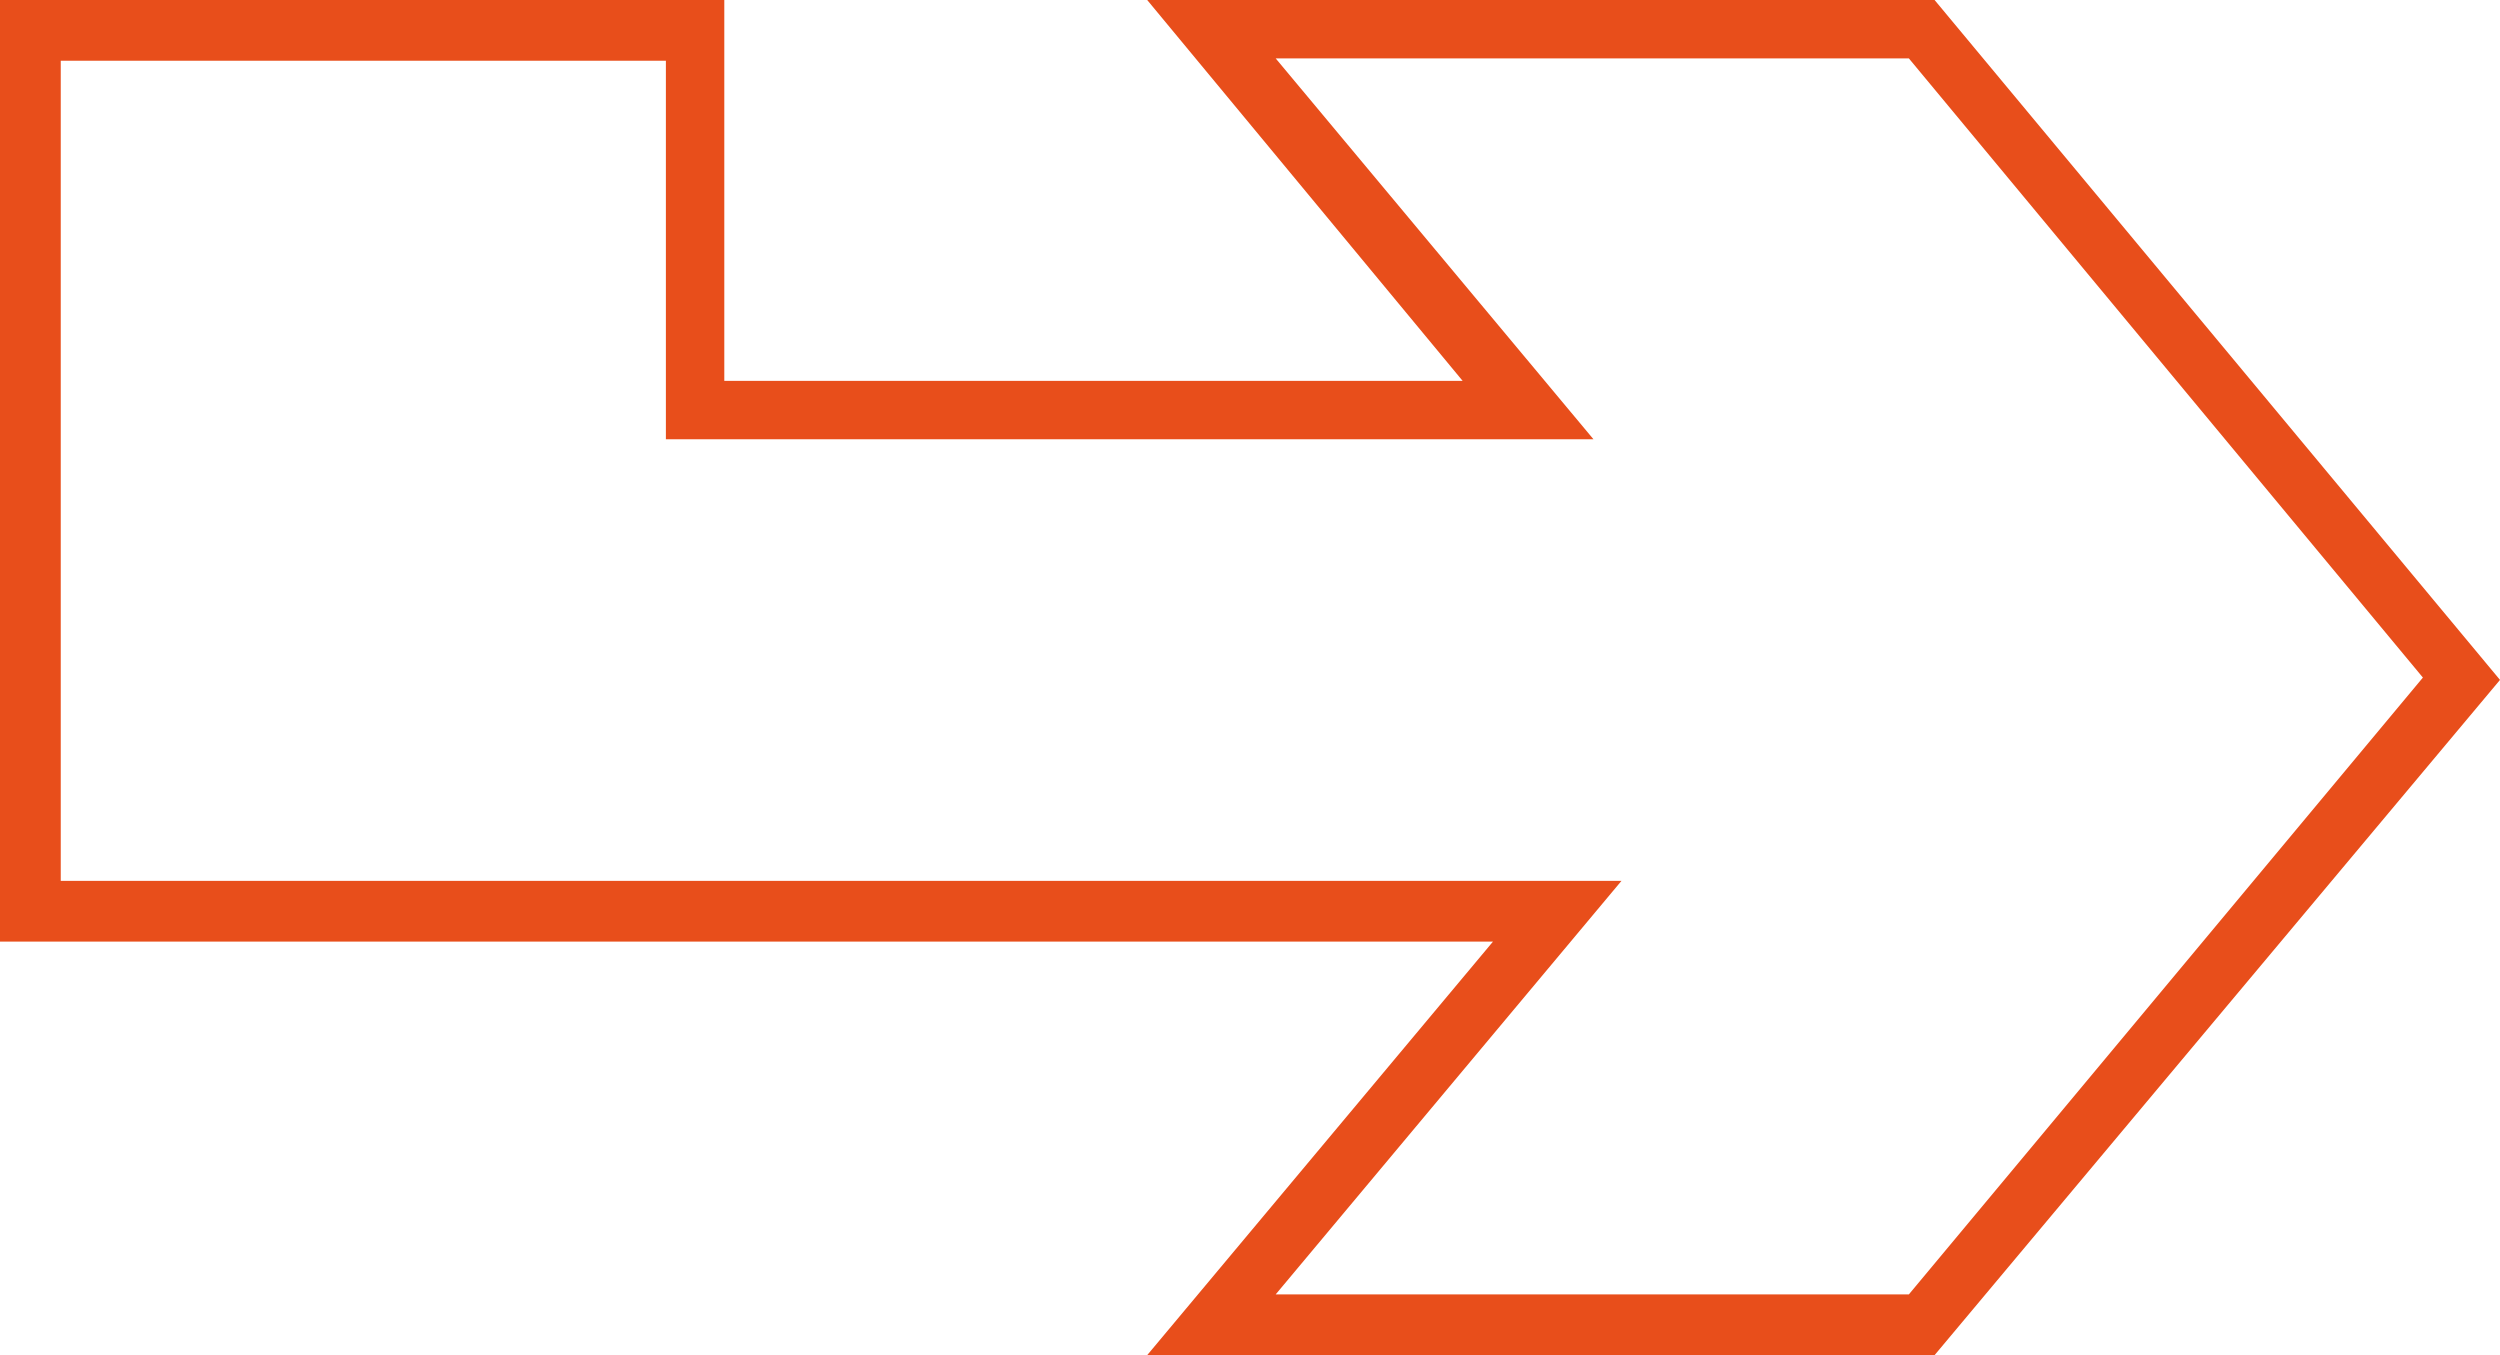 <?xml version="1.0" encoding="utf-8"?>
<!-- Generator: Adobe Illustrator 25.4.1, SVG Export Plug-In . SVG Version: 6.00 Build 0)  -->
<svg version="1.1" id="Ebene_1" xmlns="http://www.w3.org/2000/svg" xmlns:xlink="http://www.w3.org/1999/xlink" x="0px" y="0px"
	 viewBox="0 0 107 58" style="enable-background:new 0 0 107 58;" xml:space="preserve">
<style type="text/css">
	.st0{fill:#E84E1B;}
</style>
<g>
	<path class="st0" d="M82.8,58H49.1l14.8-17.7H0V0h31v16.3h31.6L49.1,0h33.7L107,29.1L82.8,58z M54.6,55.4h27.1l22-26.4l-22-26.5
		H54.6l13.6,16.3H28.5V2.6H2.6v35.1h66.8L54.6,55.4z"/>
</g>
</svg>
